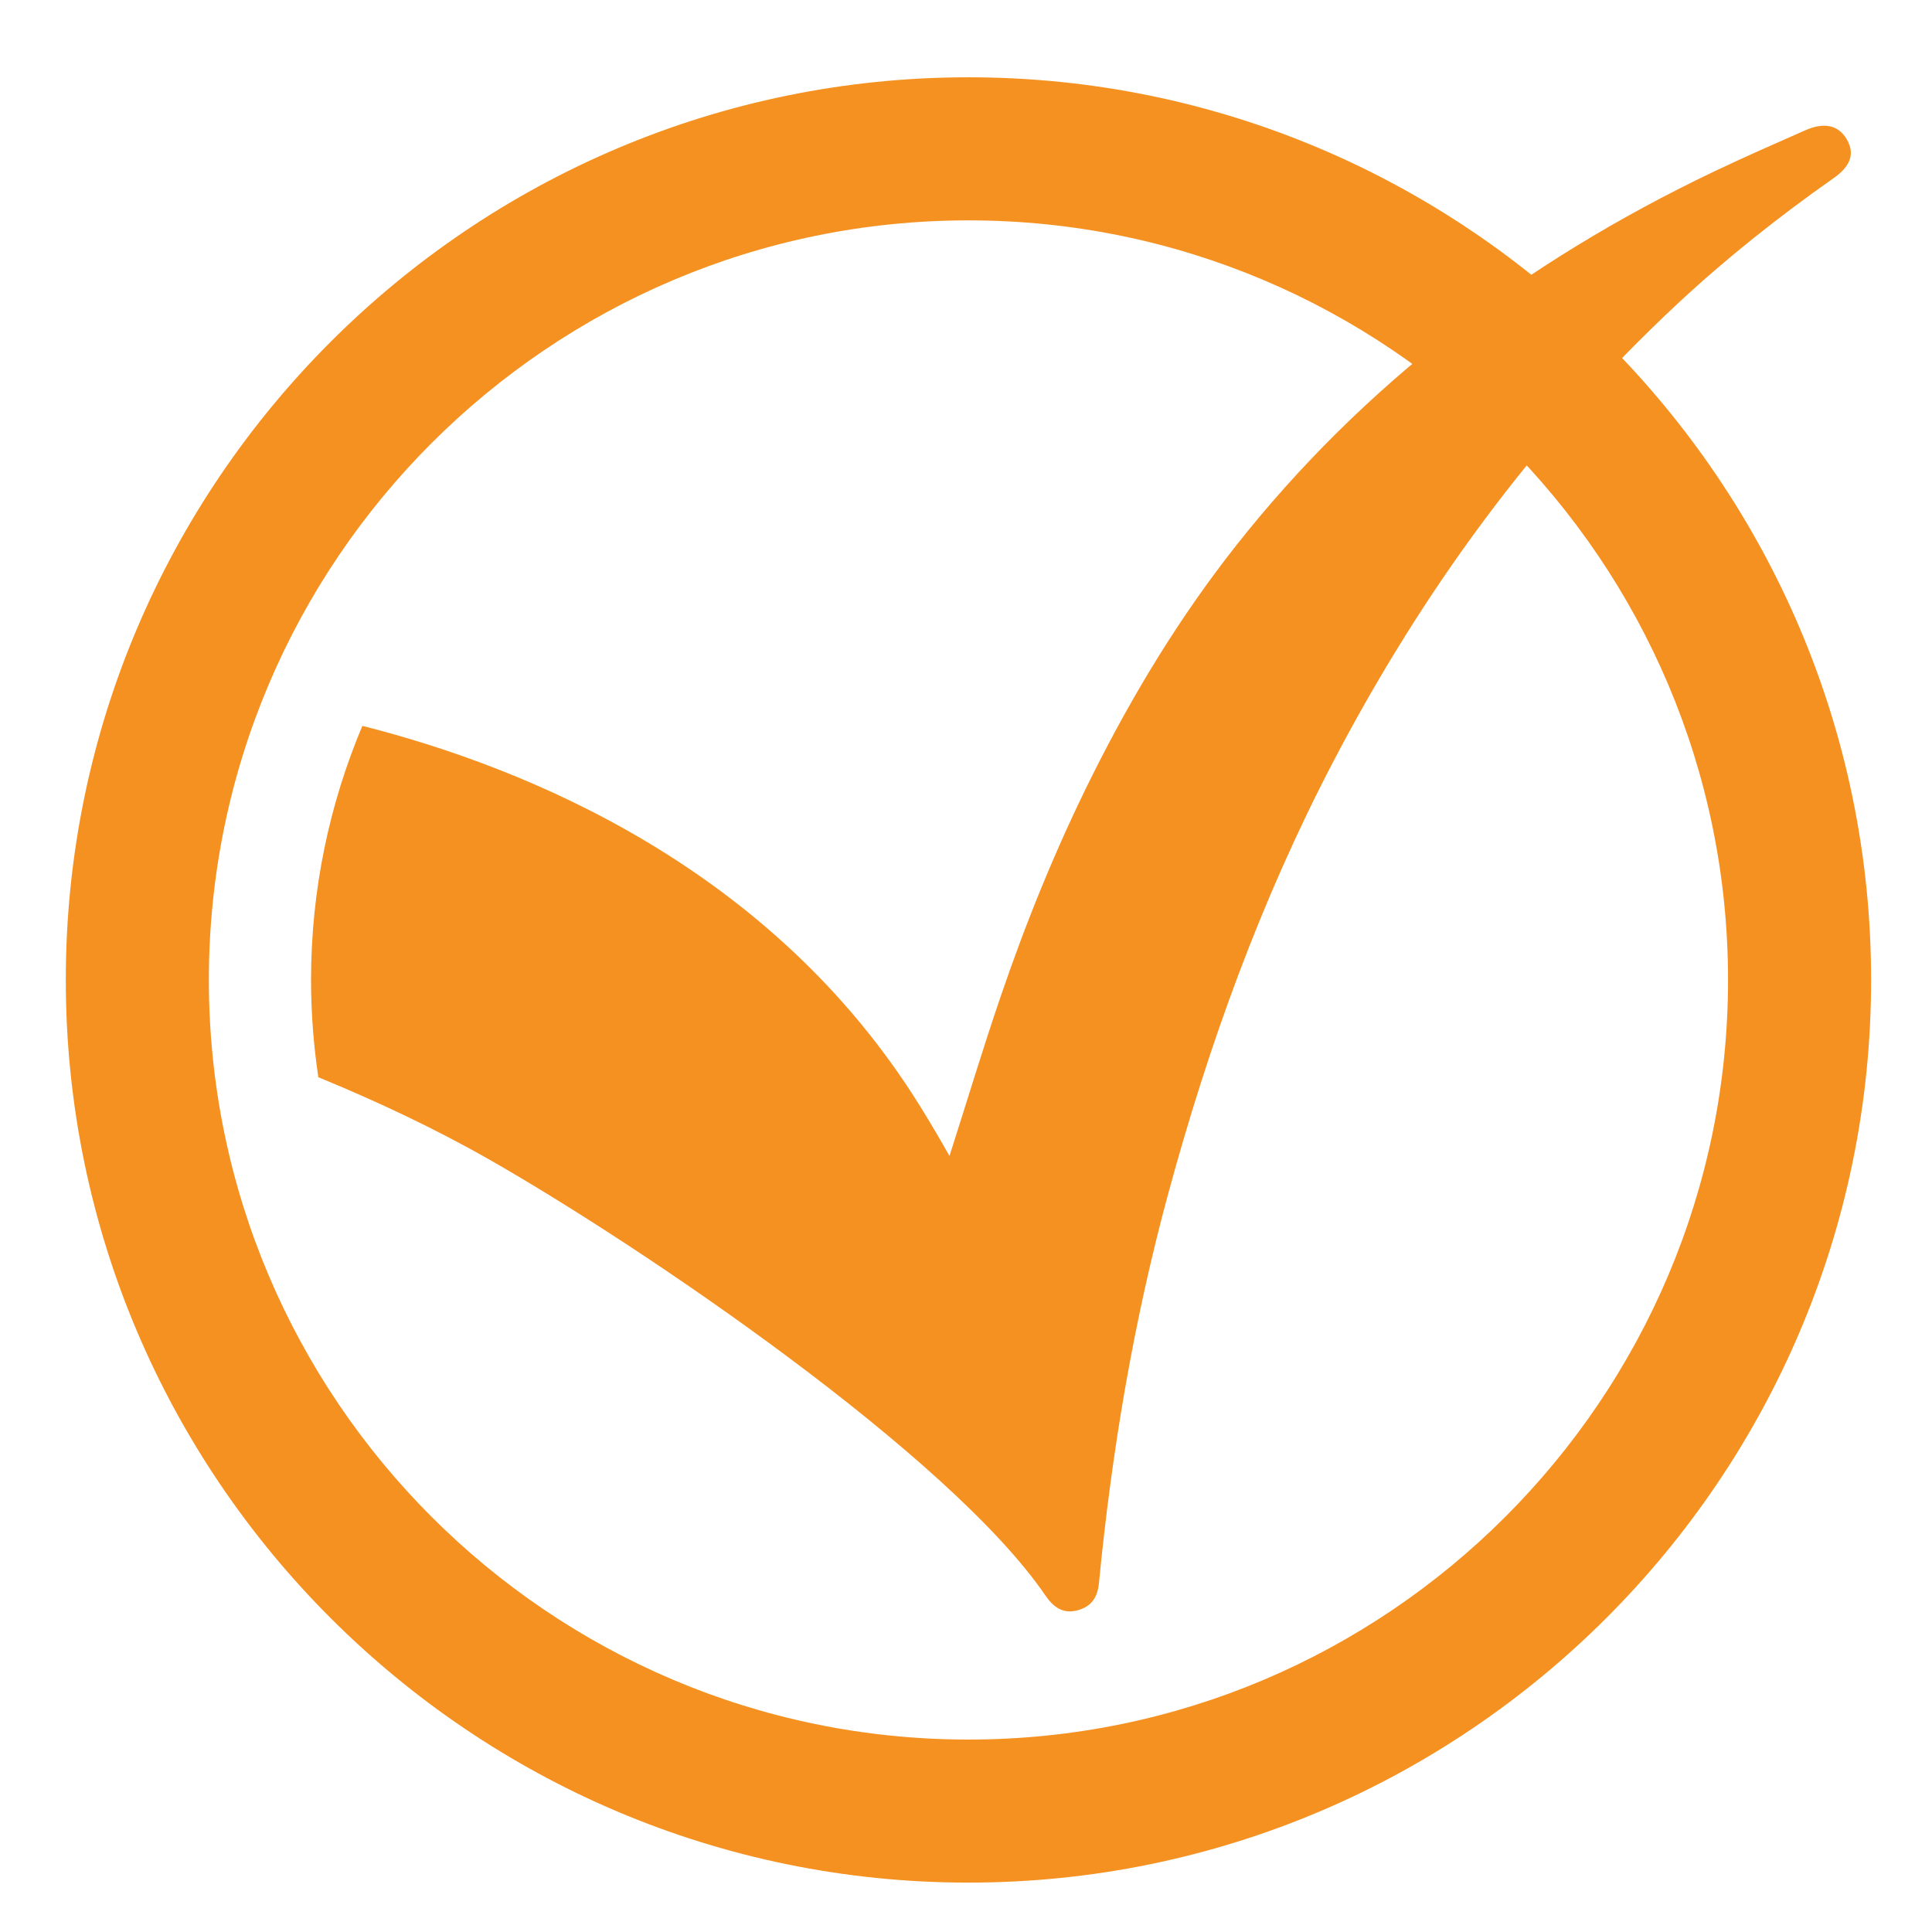 <?xml version="1.0" encoding="utf-8"?>
<!-- Generator: Adobe Illustrator 16.0.0, SVG Export Plug-In . SVG Version: 6.00 Build 0)  -->
<!DOCTYPE svg PUBLIC "-//W3C//DTD SVG 1.1//EN" "http://www.w3.org/Graphics/SVG/1.1/DTD/svg11.dtd">
<svg version="1.1" id="Layer_1" xmlns="http://www.w3.org/2000/svg" xmlns:xlink="http://www.w3.org/1999/xlink" x="0px" y="0px"
	 width="141.73px" height="141.73px" viewBox="0 0 141.73 141.73" enable-background="new 0 0 141.73 141.73" xml:space="preserve">
<path fill-rule="evenodd" clip-rule="evenodd" fill="#F59120" d="M135.484,10.232c-0.683-1.177-1.829-1.215-3.052-0.674
	c-2.25,0.995-4.505,1.979-6.722,3.039c-13.897,6.637-25.705,15.622-34.997,27.383c-4.178,5.291-7.608,10.958-10.581,16.901
	c-2.649,5.303-4.851,10.725-6.737,16.257c-1.307,3.821-2.464,7.681-3.695,11.518c-0.016,0.053-0.035,0.092-0.052,0.14
	c-0.63-1.123-1.321-2.31-2.137-3.624C56.668,63.688,38.726,56.328,26.583,53.249c-2.417,5.738-3.765,12.033-3.765,18.641
	c0,2.424,0.188,4.804,0.535,7.133c4.348,1.791,8.587,3.782,12.654,6.106c11.104,6.342,33.643,21.611,40.682,31.911
	c0.567,0.832,1.278,1.404,2.411,1.078c1.014-0.293,1.426-1,1.519-1.992c0.932-9.619,2.527-19.157,5.086-28.582
	c2.948-10.853,6.767-21.446,12.066-31.602c6.505-12.462,14.742-23.825,25.327-33.694c3.558-3.314,7.392-6.354,11.415-9.18
	C135.608,12.299,136.154,11.389,135.484,10.232z"/>
<g>
	<path fill="#F59120" d="M71.045,138.107c-36.513,0-66.218-29.705-66.218-66.218c0-36.513,29.705-66.219,66.218-66.219
		c36.514,0,66.218,29.706,66.218,66.219C137.263,108.402,107.559,138.107,71.045,138.107z M71.045,16.166
		c-30.727,0-55.723,24.998-55.723,55.724c0,30.726,24.997,55.723,55.723,55.723s55.723-24.997,55.723-55.723
		C126.768,41.164,101.771,16.166,71.045,16.166z"/>
</g>
</svg>
